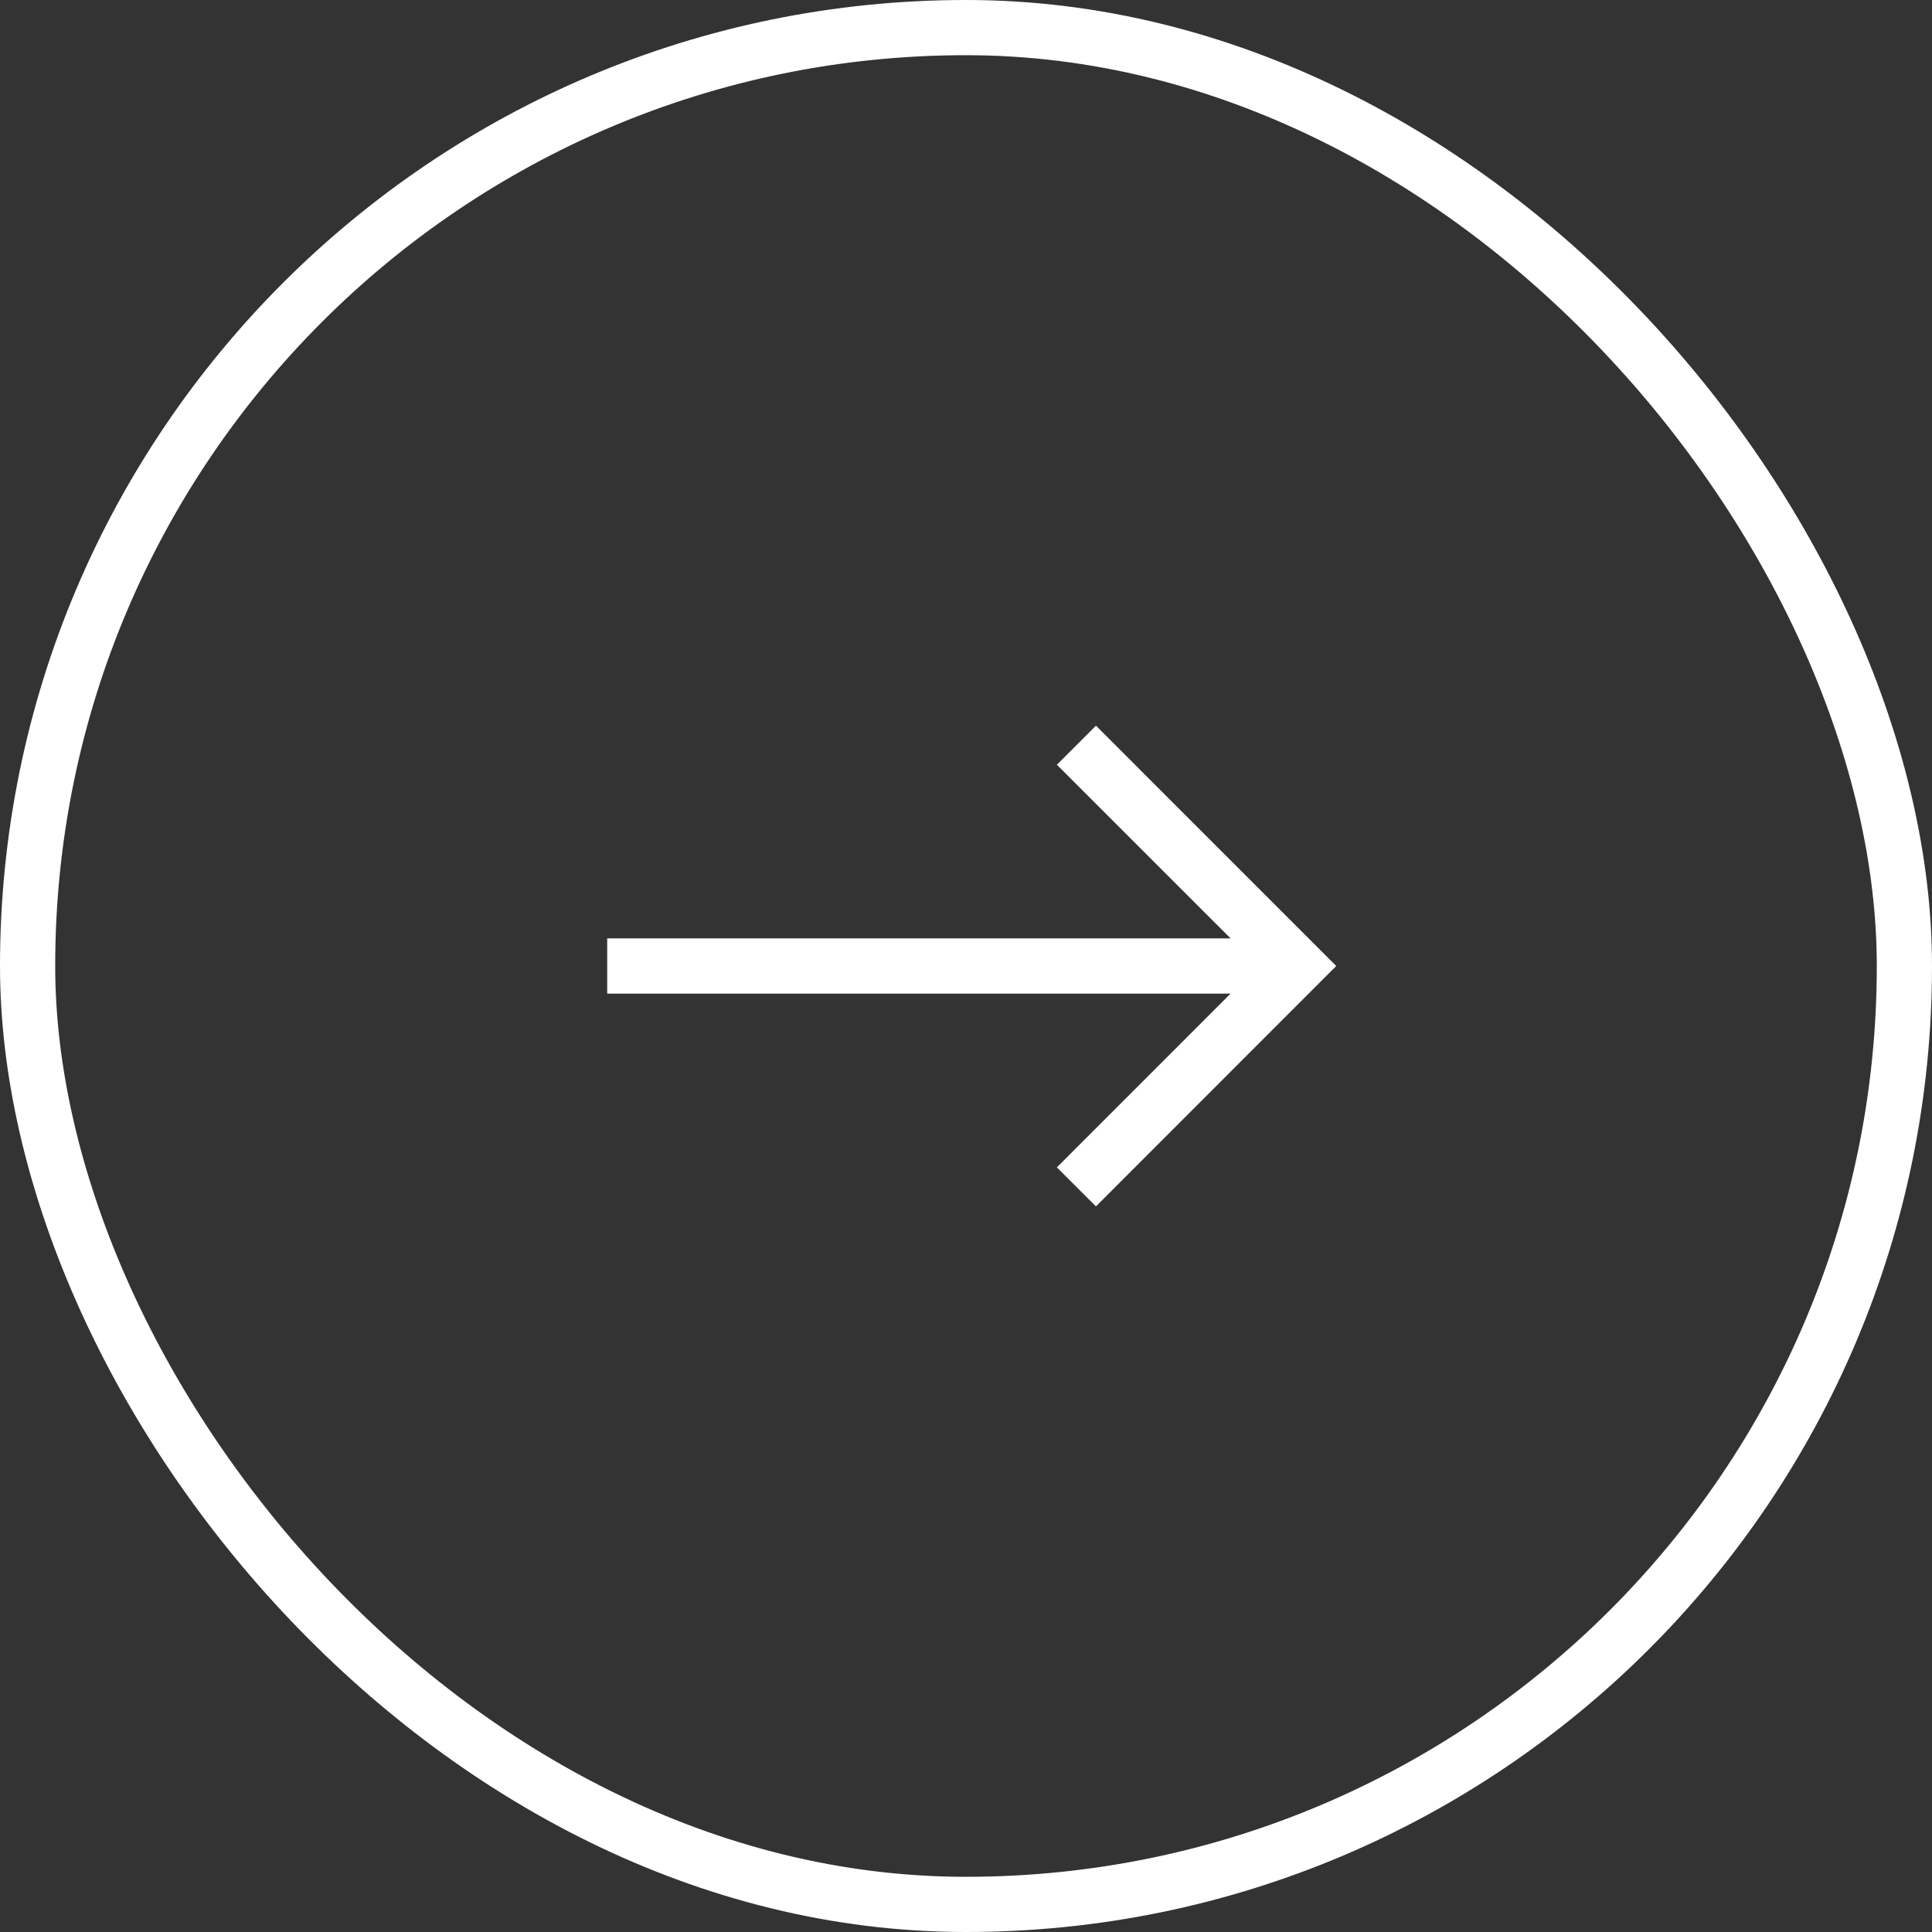 <?xml version="1.0" encoding="UTF-8"?> <svg xmlns="http://www.w3.org/2000/svg" width="35" height="35" viewBox="0 0 35 35" fill="none"><rect x="0" y="0" width="35" height="35" fill="#333333" stroke="none"/><rect x="0.5" y="0.5" width="34" height="34" rx="17" stroke="white"></rect><g clip-path="url(#clip0_119_588)"><path fill-rule="evenodd" clip-rule="evenodd" d="M24.207 17.5L19.854 21.855L19.146 21.148L22.293 18L11 18L11 17L22.293 17L19.146 13.854L19.854 13.146L24.207 17.5Z" fill="white"></path></g><defs><clipPath id="clip0_119_588"><rect width="15" height="15" fill="white" transform="translate(25 10) rotate(90)"></rect></clipPath></defs></svg> 